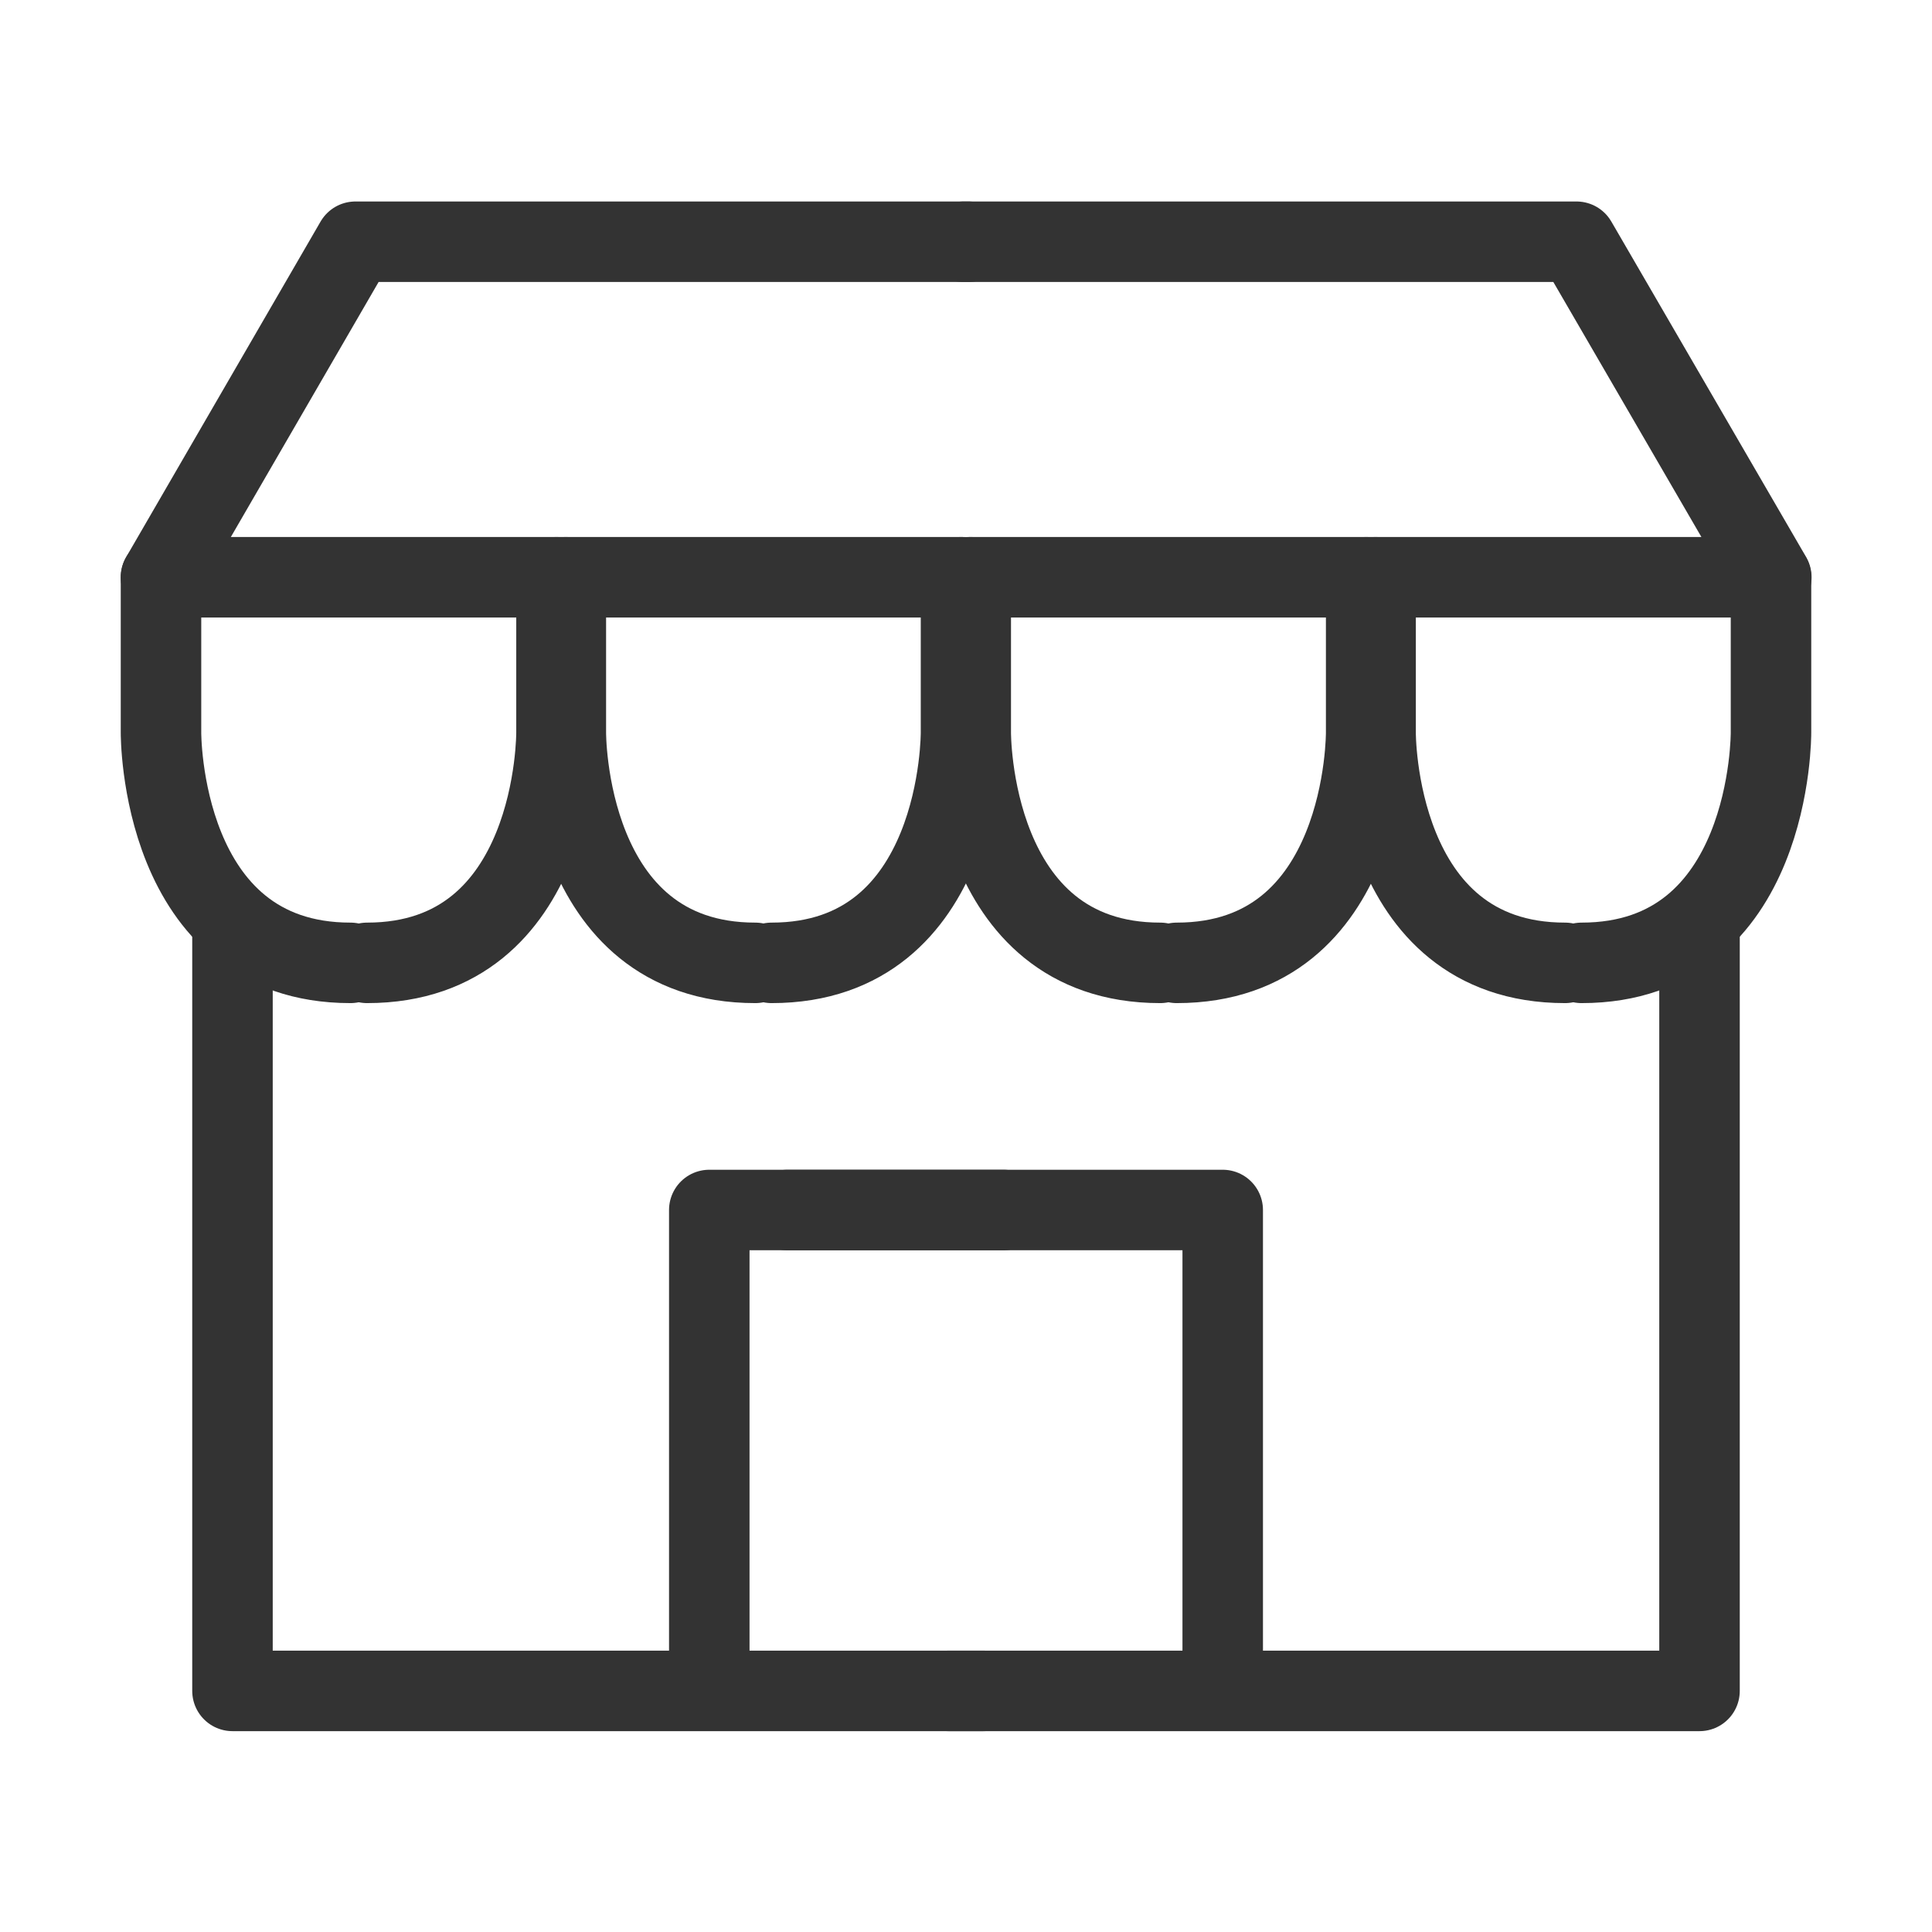 <svg xmlns="http://www.w3.org/2000/svg" width="24" height="24"><defs><clipPath id="a"><path data-name="長方形 23409" fill="none" d="M0 0h24v24H0z"/></clipPath></defs><g data-name="グループ 9779"><g data-name="グループ 10204" fill="none" stroke="#333" stroke-linecap="round" stroke-linejoin="round" clip-path="url(#a)"><path data-name="パス 1101" d="M12.031 3.003H4.415L2 7.171h9.968"/><path data-name="パス 1102" d="M2 7.171v1.928s-.021 2.862 2.353 2.862"/><path data-name="パス 1103" d="M6.913 7.171v1.928s.021 2.862-2.353 2.862"/><path data-name="パス 1104" d="M7.029 7.171v1.928s-.021 2.862 2.353 2.862"/><path data-name="パス 1105" d="M11.938 7.171v1.928s.021 2.862-2.353 2.862"/><path data-name="パス 1106" d="M2.888 11.505v9.5h9.329"/><path data-name="パス 1107" d="M8.811 20.962v-5.931h3.654"/><path data-name="パス 1108" d="M11.969 3.003h7.615l2.42 4.168h-9.973"/><path data-name="パス 1109" d="M22 7.171v1.928s.021 2.862-2.353 2.862"/><path data-name="パス 1110" d="M17.088 7.171v1.928s-.021 2.862 2.353 2.862"/><path data-name="パス 1111" d="M16.971 7.171v1.928s.021 2.862-2.353 2.862"/><path data-name="パス 1112" d="M12.059 7.171v1.928s-.021 2.862 2.353 2.862"/><path data-name="パス 1113" d="M21.112 11.505v9.5h-9.329"/><path data-name="パス 1114" d="M15.189 20.962v-5.931H9.781"/></g></g></svg>